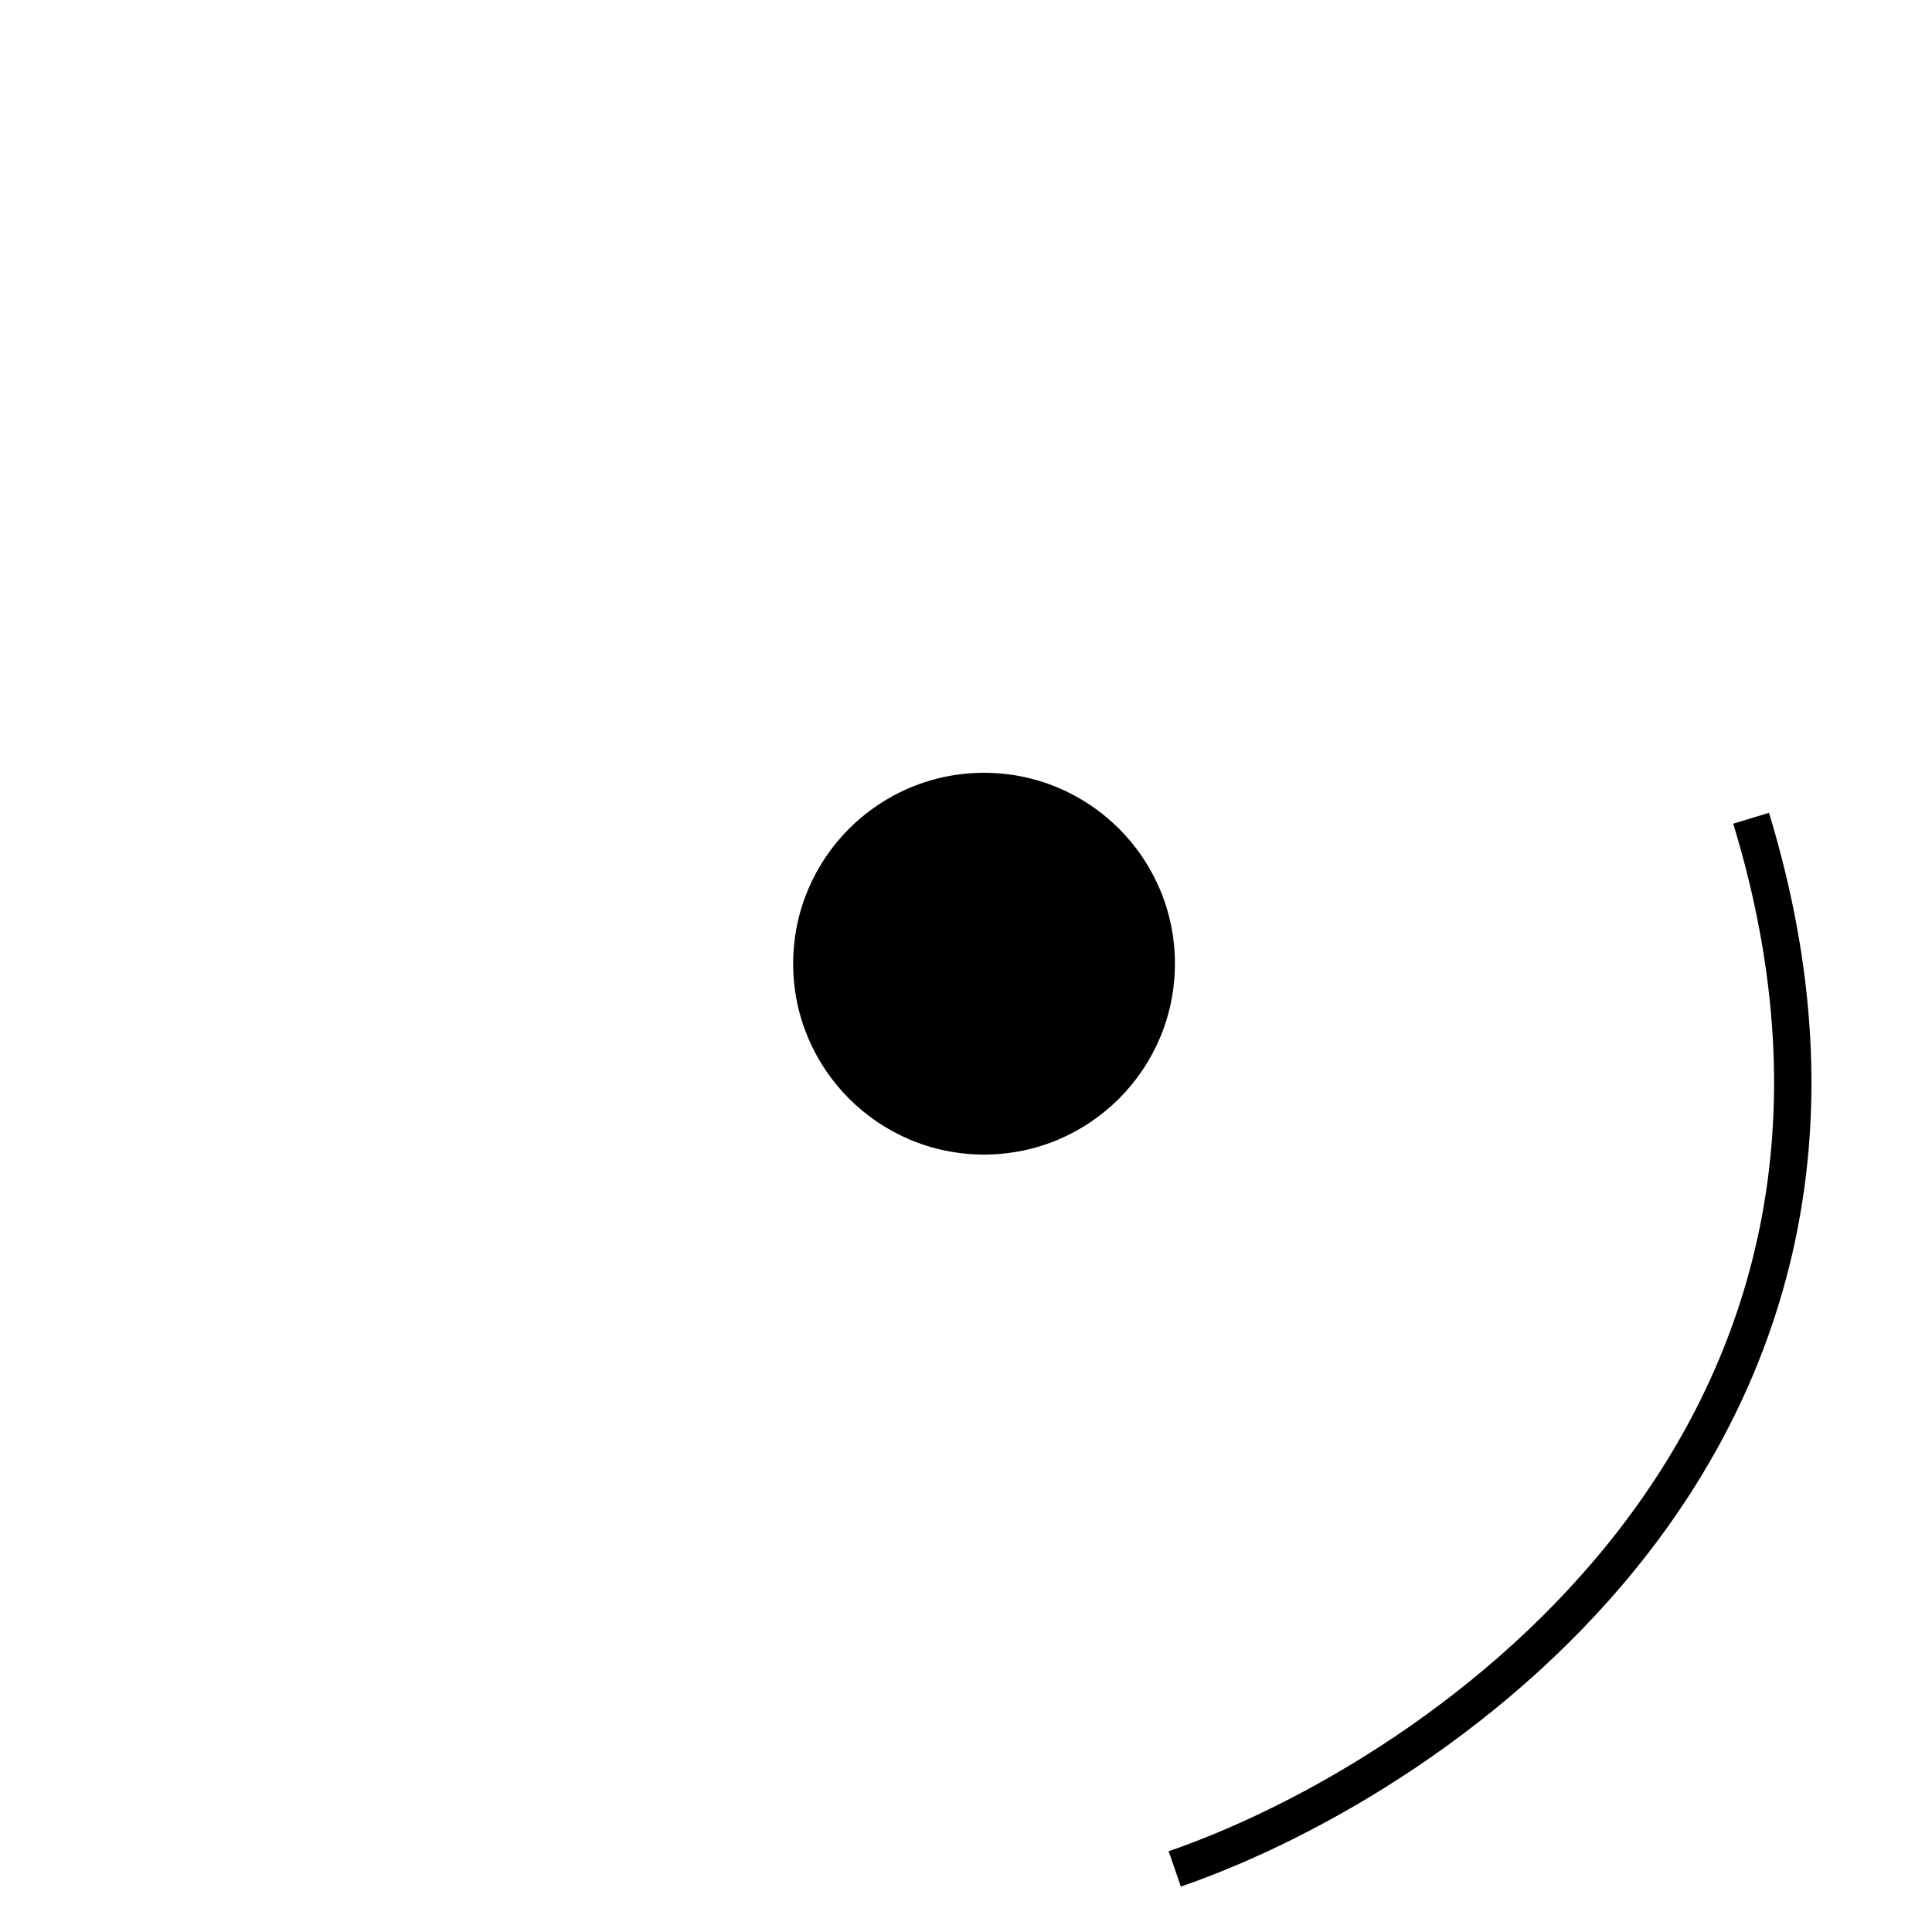 <svg width="95" height="95" viewBox="0 0 95 95" fill="none" xmlns="http://www.w3.org/2000/svg">
<g clip-path="url(#clip0_2094_4107)">
<path d="M57.765 91.898C71.065 87.308 95.352 70.549 86.105 40.234" stroke="black" stroke-width="1.838"/>
<circle cx="9.386" cy="9.386" r="9.386" transform="matrix(-1 0 0 1 57.773 38)" fill="black"/>
</g>
<defs>
<clipPath id="clip0_2094_4107">
<rect width="95" height="95" fill="white"/>
</clipPath>
</defs>
</svg>

